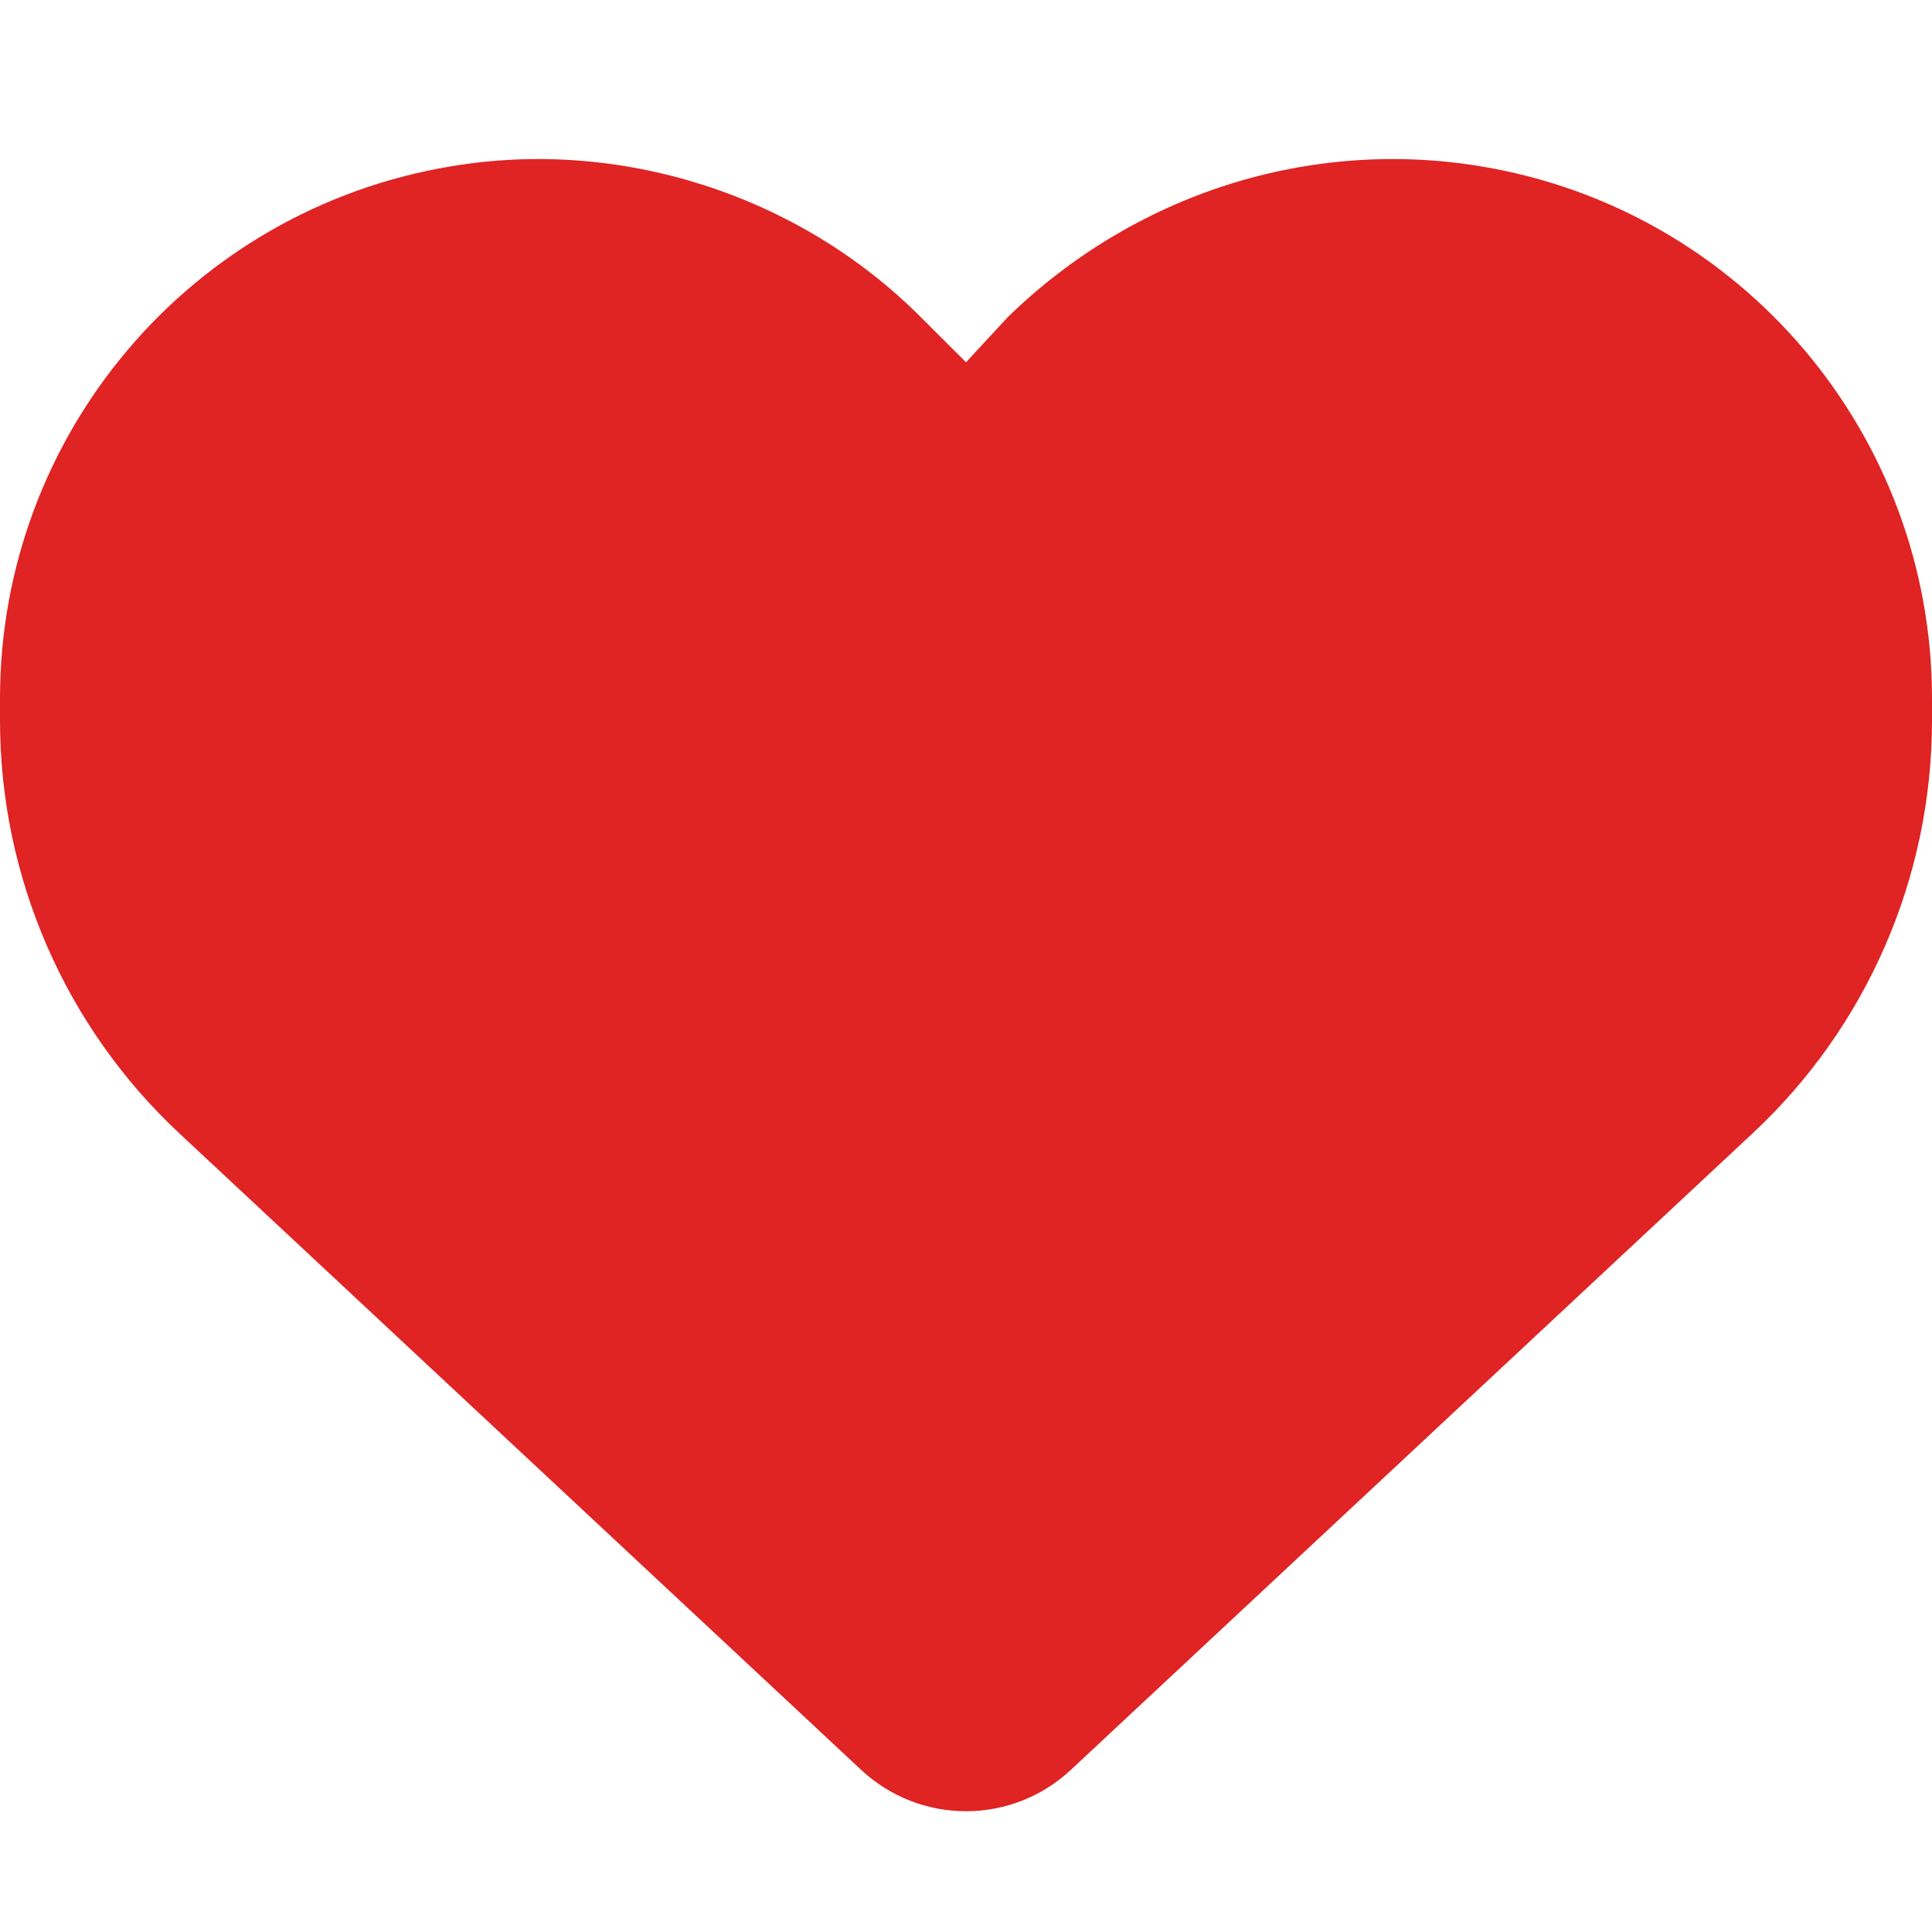 <svg width="36" height="36" viewBox="0 0 36 36" fill="none" xmlns="http://www.w3.org/2000/svg">
<path d="M0 13.423V13.015C0 8.1 3.552 3.908 8.395 3.101C11.538 2.567 14.864 3.612 17.156 5.908L18 6.75L18.78 5.908C21.136 3.612 24.398 2.567 27.605 3.101C32.449 3.908 36 8.1 36 13.015V13.423C36 16.341 34.791 19.132 32.653 21.122L19.948 32.984C19.42 33.476 18.724 33.75 18 33.75C17.276 33.75 16.58 33.476 16.052 32.984L3.346 21.122C1.211 19.132 2.10938e-05 16.341 2.10938e-05 13.423H0Z" fill="#E02323"/>
</svg>
